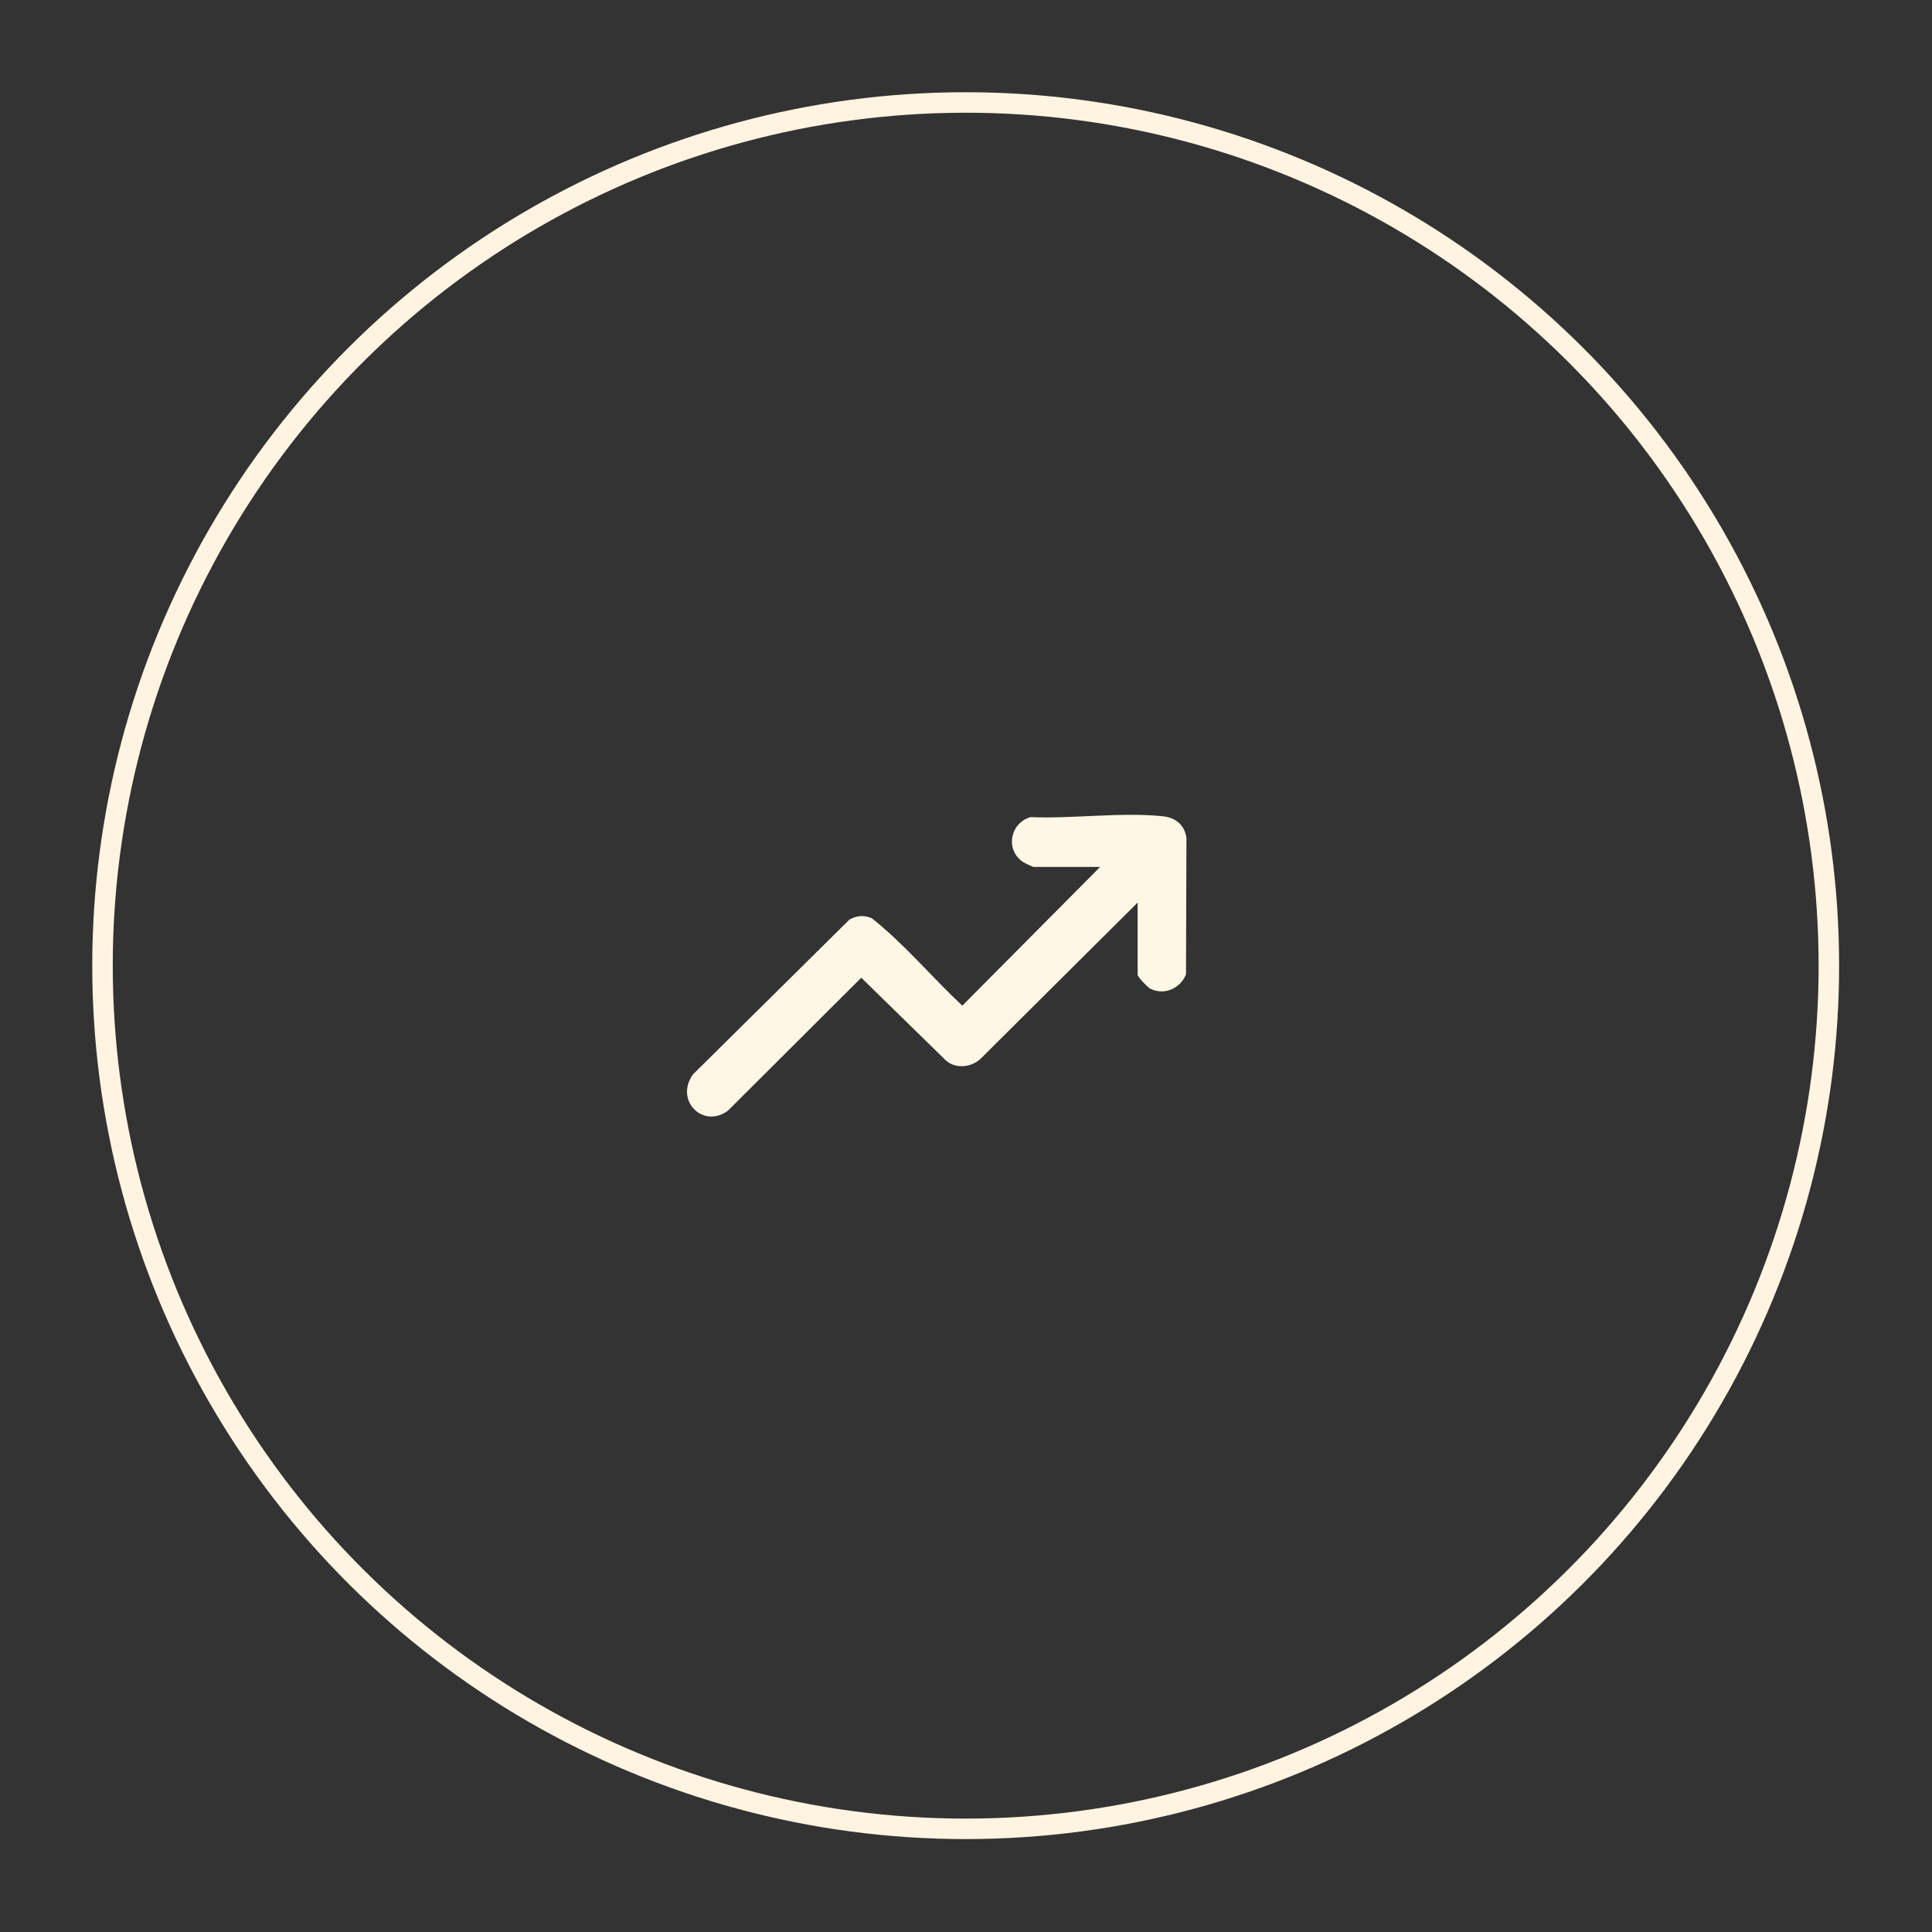 <?xml version="1.0" encoding="UTF-8" standalone="no"?>
<!DOCTYPE svg PUBLIC "-//W3C//DTD SVG 1.1//EN" "http://www.w3.org/Graphics/SVG/1.1/DTD/svg11.dtd">
<svg width="100%" height="100%" viewBox="0 0 825 825" version="1.1" xmlns="http://www.w3.org/2000/svg" xmlns:xlink="http://www.w3.org/1999/xlink" xml:space="preserve" xmlns:serif="http://www.serif.com/" style="fill-rule:evenodd;clip-rule:evenodd;stroke-miterlimit:10;">
    <rect x="0" y="0" width="825" height="825" fill="#333333" stroke="none"/>
    <g transform="matrix(0,-8.333,-8.333,0,412.359,43.759)">
        <circle cx="-44.233" cy="-0.001" r="44.233" style="fill:none;stroke:rgb(255,244,225);stroke-width:1.05px;"/>
    </g>
    <g transform="matrix(8.333,0,0,8.333,485.791,443.46)">
        <path d="M0,-6.966L-8.07,1.061C-8.553,1.492 -9.366,1.567 -9.847,1.104L-14.162,-3.115L-20.998,3.701C-22.287,4.646 -23.748,3.152 -22.775,1.828L-14.756,-6.105C-14.356,-6.307 -14.043,-6.329 -13.627,-6.167C-11.948,-4.839 -10.552,-3.151 -8.985,-1.682L-1.922,-8.792L-5.334,-8.792C-5.373,-8.792 -5.782,-8.987 -5.858,-9.036C-6.803,-9.65 -6.543,-11.049 -5.484,-11.345C-3.34,-11.252 -0.803,-11.612 1.298,-11.387C1.947,-11.317 2.403,-10.951 2.501,-10.284L2.478,-3.286C2.194,-2.567 1.36,-2.187 0.637,-2.558C0.508,-2.623 0,-3.158 0,-3.266L0,-6.966Z" style="fill:rgb(255,247,230);fill-rule:nonzero;"/>
    </g>
</svg>
